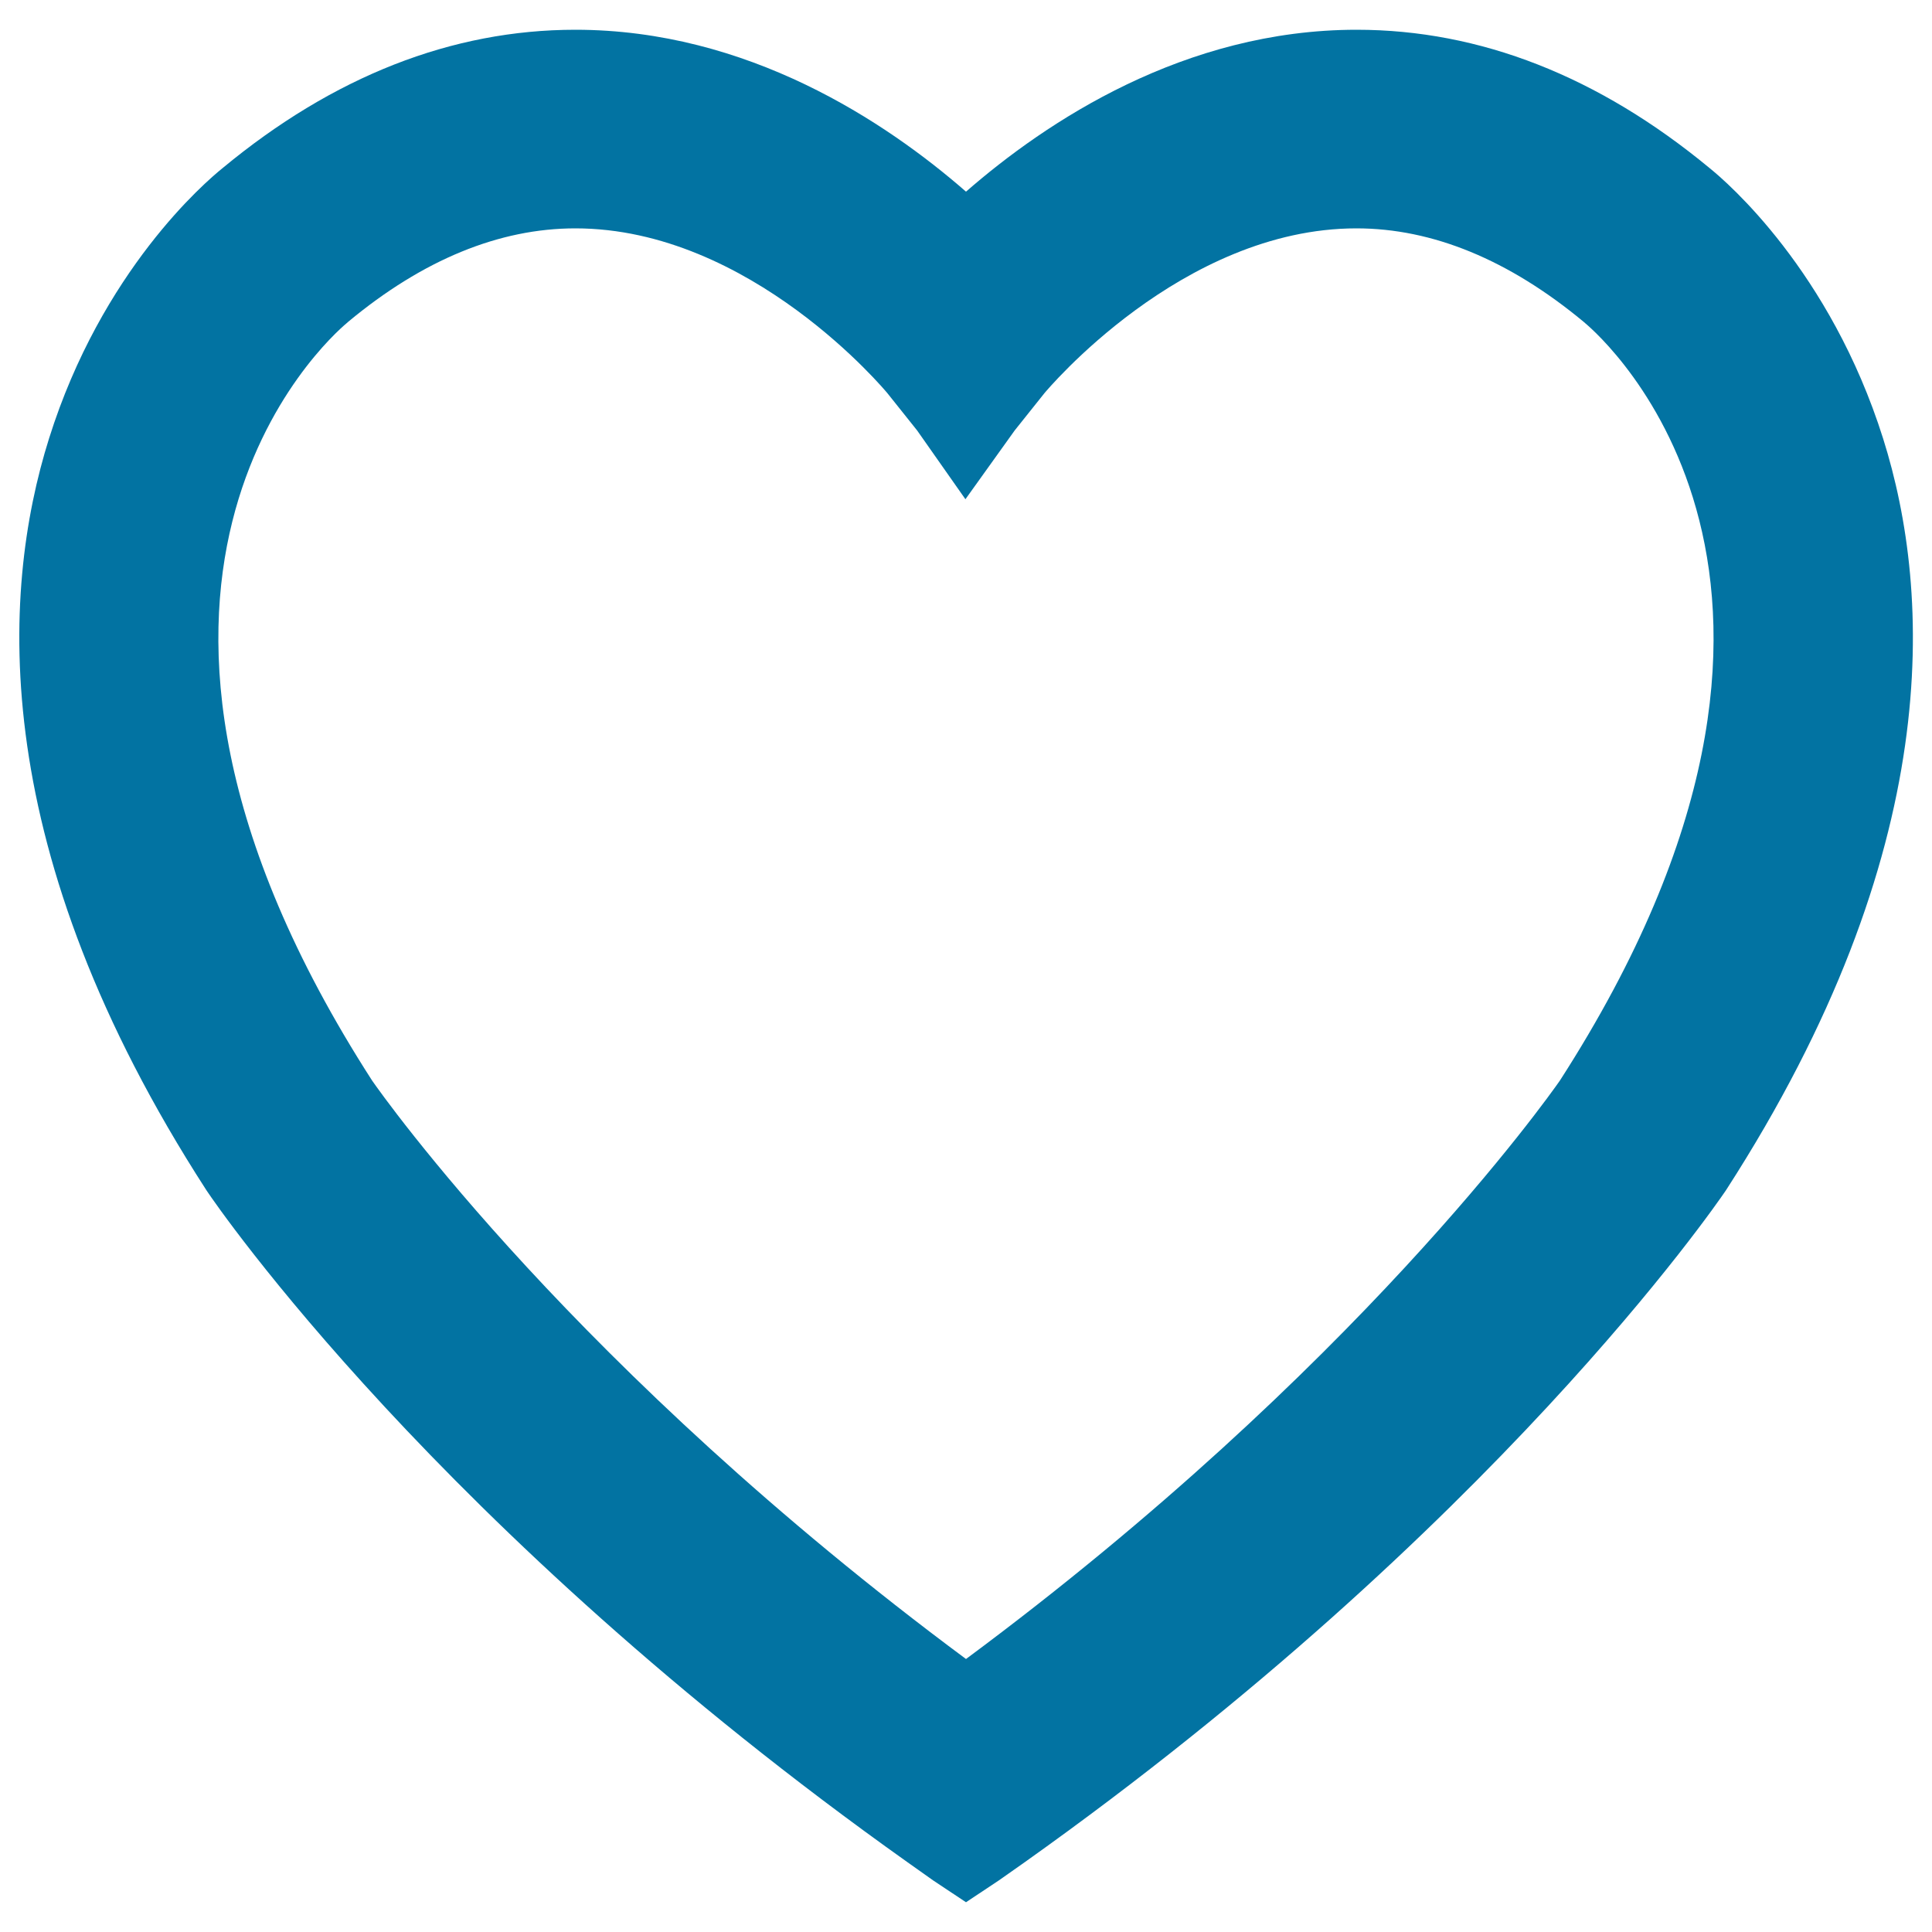 <svg xmlns="http://www.w3.org/2000/svg" viewBox="0 0 1000 1000" style="fill:#0273a2">
<title>Heart SVG icon</title>
<path d="M517,973.3l-17,11.3l-17-11.3l-13.4-9.5C226.7,791.2,111.9,623.7,107.2,616.6l-0.6-0.9C-6.5,440.5,0,307.6,25.4,226.9C52.7,140,106.3,94.2,115.1,87.1C172.5,39.5,234,15.4,297.8,15.4C387,15.4,458.5,63,500,99.2C541.5,63,613,15.4,702.2,15.4c63.8,0,125.3,24.1,182.8,71.7c8.8,7.1,62.3,53,89.7,139.9c25.4,80.6,31.9,213.5-81.1,388.7l-0.6,0.9c-4.8,7-119.6,174.5-362.5,347.2L517,973.3z M192.6,559.3c5.5,7.9,105.4,149.5,307.4,299.4c201.7-149.6,301.6-291.1,307.4-299.4c166-257.9,22.1-384.5,13-392.1l-0.8-0.7c-38.6-32-78.1-48.3-117.5-48.3c-90.6,0-160.8,84.5-161.5,85.3l-15.4,19.3l-25.5,35.6l-25-35.6l-15.4-19.3c-0.6-0.7-70.6-85.3-161.5-85.3c-39.3,0-78.9,16.2-117.5,48.3l-0.9,0.8C169.5,175.6,27.1,302.2,192.6,559.3z"/>
</svg>